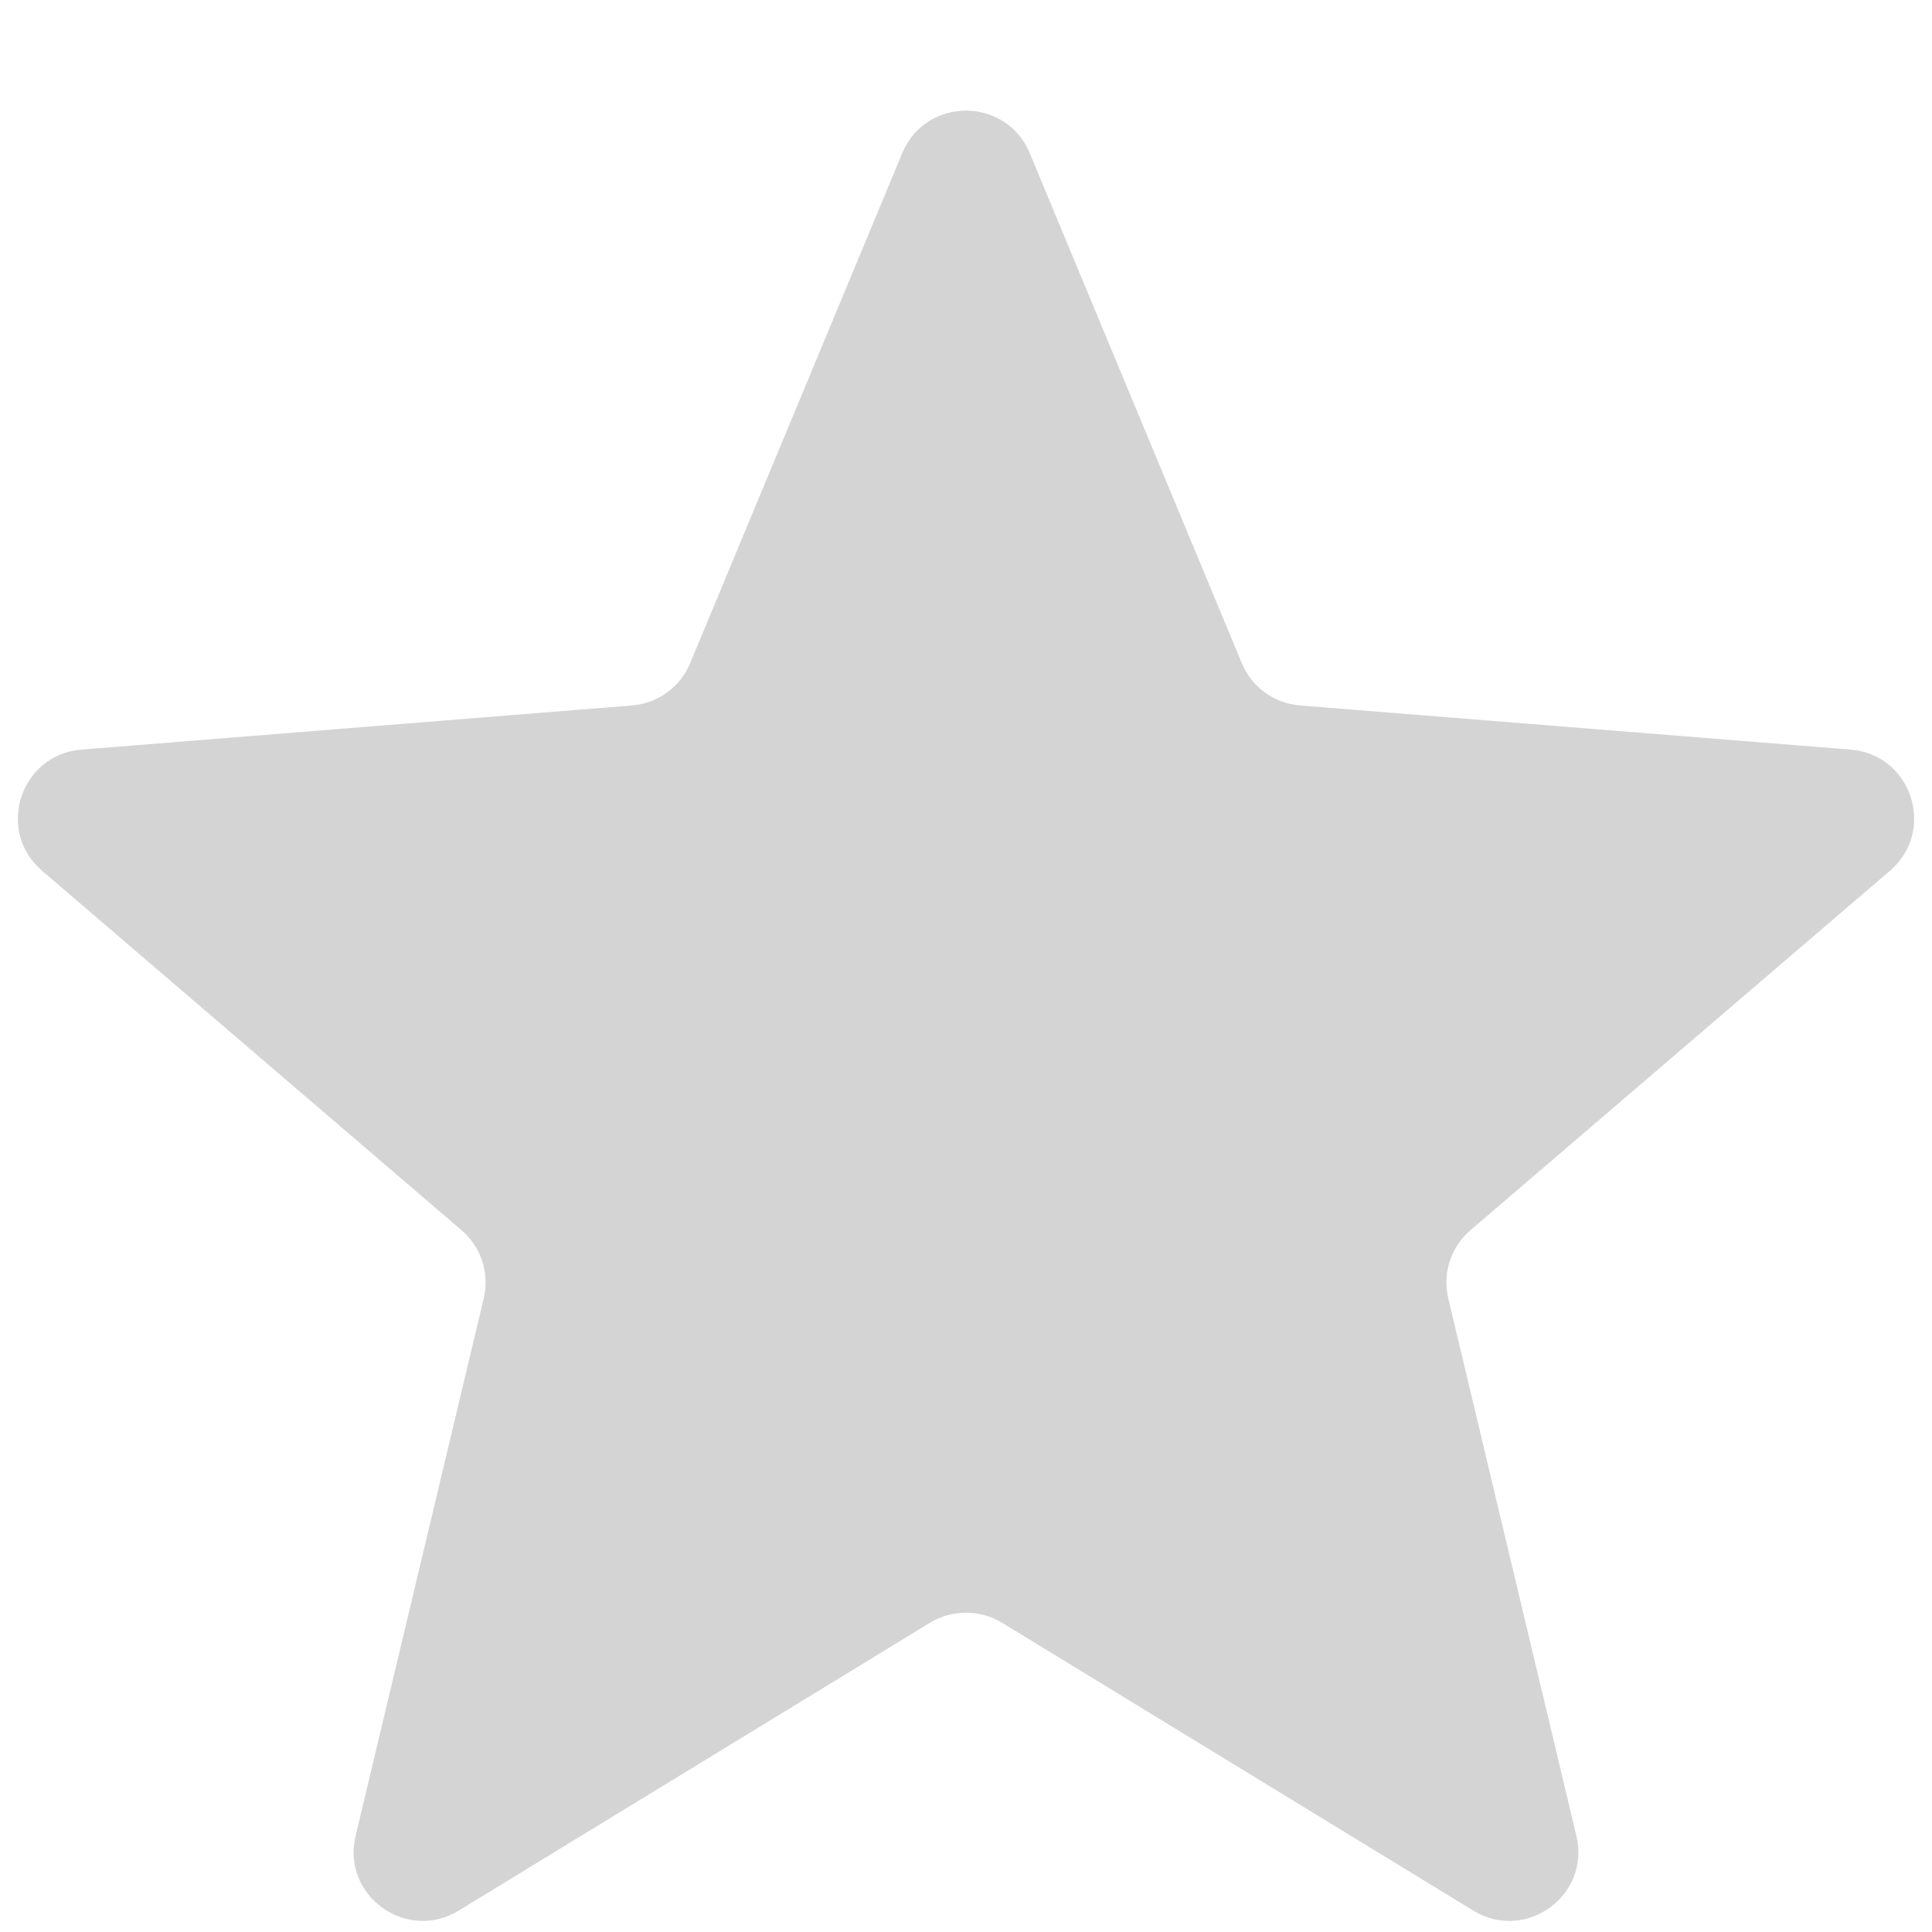 <?xml version="1.0" encoding="utf-8"?>
<svg xmlns="http://www.w3.org/2000/svg" fill="none" height="14" viewBox="0 0 14 14" width="14">
<path d="M6.538 1.11C6.709 0.699 7.291 0.699 7.462 1.11L8.999 4.806C9.071 4.979 9.234 5.097 9.42 5.112L13.41 5.432C13.854 5.467 14.033 6.021 13.695 6.31L10.656 8.914C10.513 9.036 10.451 9.227 10.495 9.41L11.423 13.303C11.527 13.735 11.056 14.077 10.676 13.845L7.261 11.759C7.101 11.662 6.899 11.662 6.739 11.759L3.324 13.845C2.944 14.077 2.473 13.735 2.577 13.303L3.505 9.41C3.549 9.227 3.487 9.036 3.344 8.914L0.305 6.31C-0.033 6.021 0.147 5.467 0.59 5.432L4.58 5.112C4.766 5.097 4.929 4.979 5.001 4.806L6.538 1.11Z" fill="#D4D4D4"/>
</svg>
